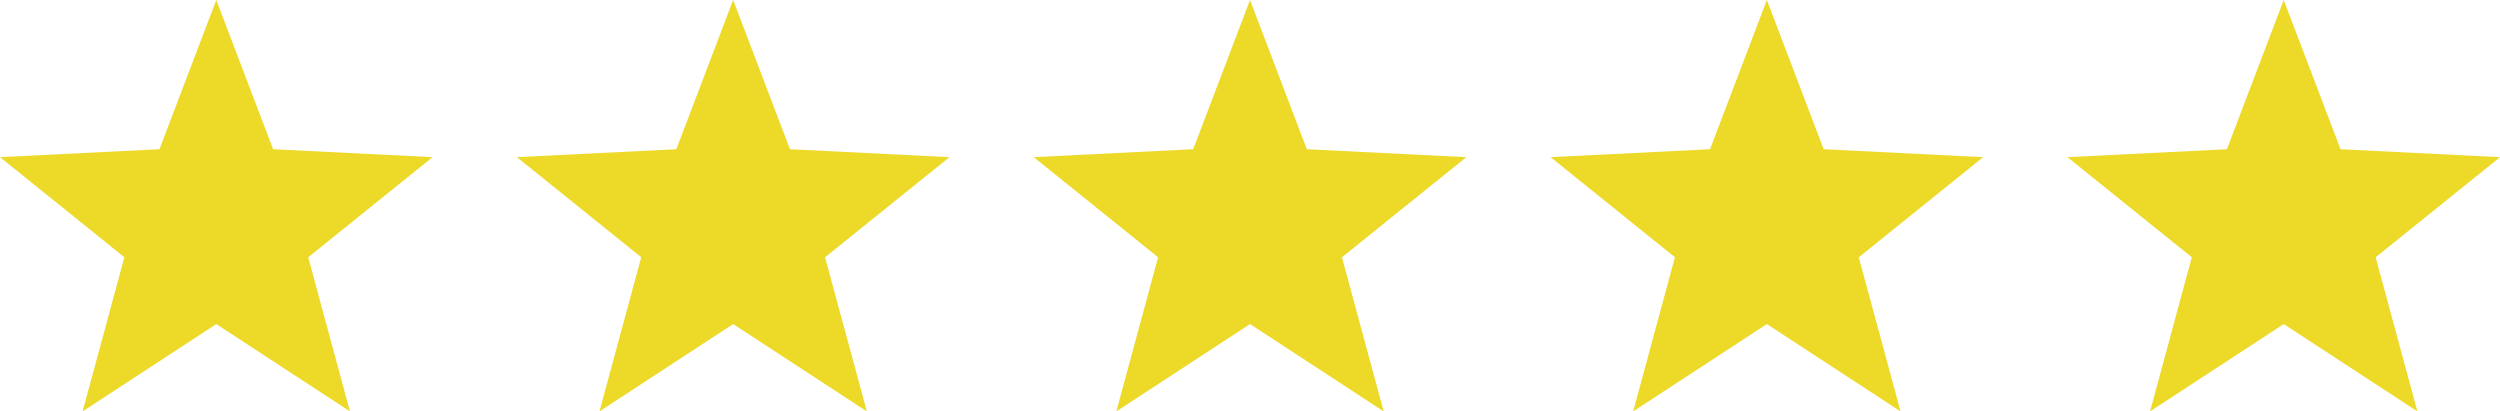 <svg id="Grupo_145" data-name="Grupo 145" xmlns="http://www.w3.org/2000/svg" width="177.32" height="29.179" viewBox="0 0 177.32 29.179">
  <path id="Trazado_231" data-name="Trazado 231" d="M15.341,0,11.311,10.583,0,11.145l8.821,7.1L5.86,29.178l9.481-6.194,9.481,6.194L21.86,18.247l8.821-7.1L19.37,10.583Z" transform="translate(0 0.001)" fill="#ecd928"/>
  <path id="Trazado_232" data-name="Trazado 232" d="M15.341,0,11.311,10.583,0,11.145l8.821,7.1L5.86,29.178l9.481-6.194,9.481,6.194L21.86,18.247l8.821-7.1L19.37,10.583Z" transform="translate(36.66 0.001)" fill="#ecd928"/>
  <path id="Trazado_233" data-name="Trazado 233" d="M15.341,0,11.311,10.583,0,11.145l8.821,7.1L5.86,29.178l9.481-6.194,9.481,6.194L21.86,18.247l8.821-7.1L19.37,10.583Z" transform="translate(73.32 0.001)" fill="#ecd928"/>
  <path id="Trazado_234" data-name="Trazado 234" d="M15.341,0,11.311,10.583,0,11.145l8.821,7.1L5.86,29.178l9.481-6.194,9.481,6.194L21.86,18.247l8.821-7.1L19.37,10.583Z" transform="translate(109.979 0.001)" fill="#ecd928"/>
  <path id="Trazado_235" data-name="Trazado 235" d="M15.341,0,11.311,10.583,0,11.145l8.821,7.1L5.86,29.178l9.481-6.194,9.481,6.194L21.86,18.247l8.821-7.1L19.37,10.583Z" transform="translate(146.639 0.001)" fill="#ecd928"/>
</svg>
